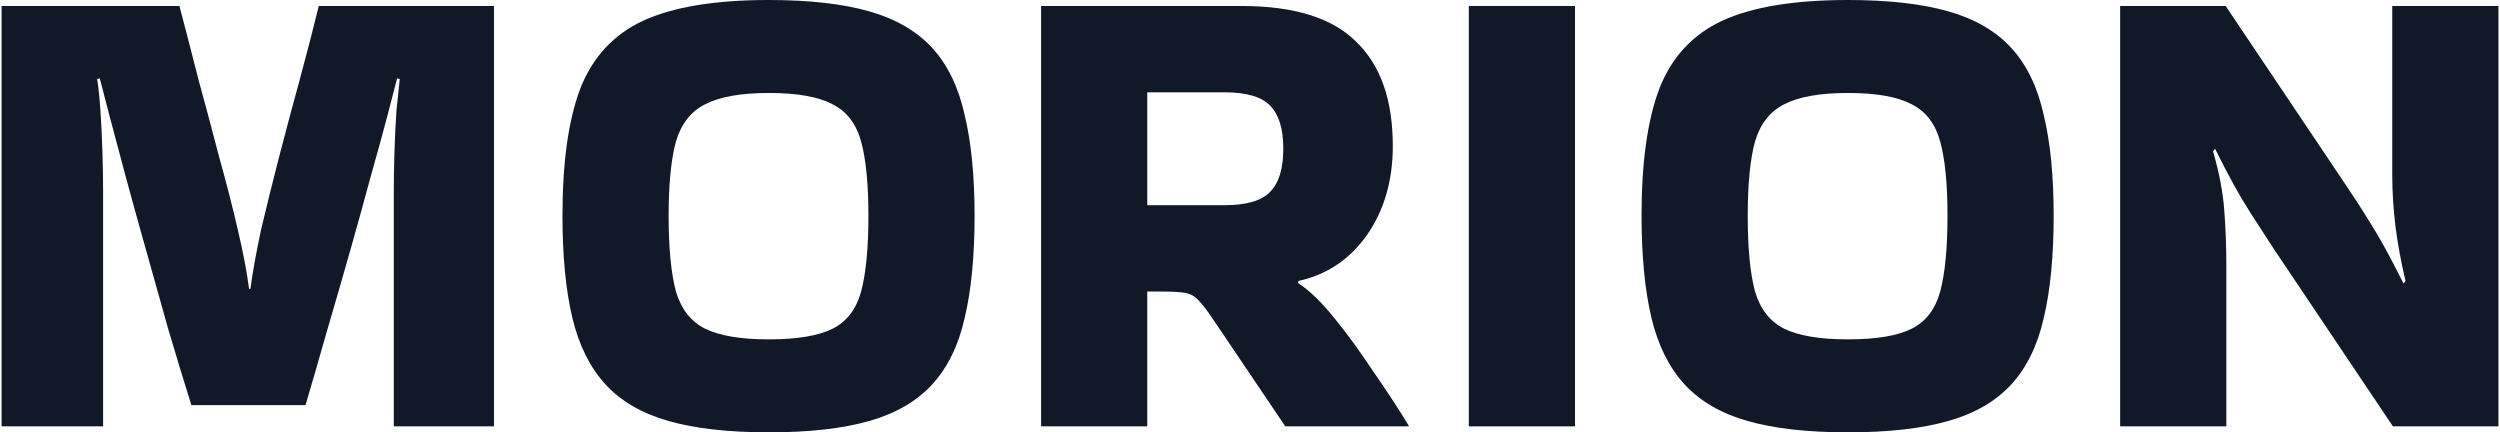 <svg width="798" height="138" viewBox="0 0 798 138" fill="none" xmlns="http://www.w3.org/2000/svg">
<path d="M763.606 1.908H797.5V136.092H763.818L725.687 79.281C722.721 74.759 720.25 70.943 718.273 67.834C716.295 64.725 714.459 61.616 712.765 58.507C711.07 55.398 709.164 51.724 707.045 47.484L706.41 48.332C708.387 55.115 709.587 61.475 710.011 67.41C710.435 73.204 710.646 78.857 710.646 84.369V136.092H676.752V1.908H710.435L748.565 58.719C751.531 63.1 754.003 66.915 755.98 70.166C757.957 73.275 759.793 76.384 761.487 79.493C763.182 82.602 765.089 86.276 767.207 90.516L767.843 89.668C766.43 83.733 765.371 78.009 764.665 72.498C763.959 66.845 763.606 61.263 763.606 55.751V1.908Z" fill="#111928"/>
<path d="M523.981 68.894C523.981 51.794 525.888 38.227 529.701 28.194C533.655 18.16 540.363 10.952 549.825 6.571C559.428 2.19 572.774 0 589.863 0C602.714 0 613.377 1.201 621.85 3.604C630.324 6.006 637.032 9.892 641.975 15.263C646.918 20.633 650.378 27.77 652.355 36.673C654.473 45.435 655.532 56.175 655.532 68.894C655.532 81.754 654.473 92.636 652.355 101.539C650.378 110.301 646.918 117.367 641.975 122.737C637.032 128.108 630.324 131.994 621.85 134.396C613.377 136.799 602.714 138 589.863 138C577.011 138 566.349 136.799 557.875 134.396C549.402 131.994 542.693 128.108 537.75 122.737C532.808 117.367 529.277 110.301 527.159 101.539C525.04 92.636 523.981 81.754 523.981 68.894ZM589.863 108.323C598.901 108.323 605.68 107.192 610.199 104.931C614.718 102.67 617.755 98.713 619.308 93.06C620.861 87.266 621.638 79.21 621.638 68.894C621.638 58.719 620.861 50.805 619.308 45.152C617.755 39.499 614.718 35.542 610.199 33.281C605.68 30.879 598.901 29.677 589.863 29.677C580.965 29.677 574.187 30.879 569.526 33.281C565.007 35.542 561.9 39.499 560.205 45.152C558.652 50.805 557.875 58.719 557.875 68.894C557.875 79.21 558.652 87.266 560.205 93.06C561.9 98.713 565.007 102.67 569.526 104.931C574.187 107.192 580.965 108.323 589.863 108.323Z" fill="#111928"/>
<path d="M502.739 136.092H468.845V1.908H502.739V136.092Z" fill="#111928"/>
<path d="M366.203 136.092H332.309V1.908H396.284C413.09 1.908 425.306 5.724 432.932 13.355C440.7 20.845 444.583 31.939 444.583 46.636C444.583 57.659 441.829 67.127 436.322 75.041C430.814 82.814 423.541 87.69 414.502 89.668L414.29 90.304C417.821 92.565 421.705 96.31 425.941 101.539C430.178 106.768 434.344 112.492 438.44 118.71C442.677 124.786 446.419 130.51 449.667 135.88V136.092H410.265L387.387 102.175C385.41 99.207 383.786 97.088 382.515 95.816C381.385 94.544 379.973 93.766 378.278 93.484C376.725 93.201 374.182 93.06 370.652 93.06H366.203V136.092ZM390.776 29.465H366.203V65.502H390.776C397.838 65.502 402.71 64.089 405.393 61.263C408.218 58.436 409.63 53.843 409.63 47.484C409.63 41.124 408.218 36.532 405.393 33.705C402.71 30.879 397.838 29.465 390.776 29.465Z" fill="#111928"/>
<path d="M179.538 68.894C179.538 51.794 181.444 38.227 185.257 28.194C189.212 18.16 195.92 10.952 205.382 6.571C214.985 2.19 228.331 0 245.419 0C258.271 0 268.933 1.201 277.407 3.604C285.88 6.006 292.588 9.892 297.531 15.263C302.474 20.633 305.934 27.77 307.911 36.673C310.03 45.435 311.089 56.175 311.089 68.894C311.089 81.754 310.03 92.636 307.911 101.539C305.934 110.301 302.474 117.367 297.531 122.737C292.588 128.108 285.88 131.994 277.407 134.396C268.933 136.799 258.271 138 245.419 138C232.568 138 221.905 136.799 213.432 134.396C204.958 131.994 198.25 128.108 193.307 122.737C188.364 117.367 184.834 110.301 182.715 101.539C180.597 92.636 179.538 81.754 179.538 68.894ZM245.419 108.323C254.458 108.323 261.236 107.192 265.756 104.931C270.275 102.67 273.311 98.713 274.865 93.06C276.418 87.266 277.195 79.21 277.195 68.894C277.195 58.719 276.418 50.805 274.865 45.152C273.311 39.499 270.275 35.542 265.756 33.281C261.236 30.879 254.458 29.677 245.419 29.677C236.522 29.677 229.743 30.879 225.083 33.281C220.564 35.542 217.457 39.499 215.762 45.152C214.208 50.805 213.432 58.719 213.432 68.894C213.432 79.21 214.208 87.266 215.762 93.06C217.457 98.713 220.564 102.67 225.083 104.931C229.743 107.192 236.522 108.323 245.419 108.323Z" fill="#111928"/>
<path d="M61.086 129.309C58.685 121.677 56.213 113.551 53.671 104.931C51.27 96.31 48.87 87.76 46.469 79.281C44.068 70.802 41.879 62.888 39.902 55.539C37.925 48.191 36.23 41.831 34.818 36.461C33.406 31.091 32.417 27.275 31.852 25.014L31.005 25.226C31.428 27.77 31.781 31.161 32.064 35.401C32.346 39.499 32.558 43.88 32.699 48.544C32.841 53.066 32.911 57.235 32.911 61.051V136.092H0.5V1.908H57.273C59.25 9.398 61.297 17.312 63.416 25.65C65.675 33.846 67.864 42.043 69.983 50.24C72.242 58.295 74.22 65.997 75.914 73.346C77.609 80.553 78.809 86.842 79.516 92.212H79.939C80.645 86.842 81.775 80.553 83.329 73.346C85.023 66.138 86.93 58.436 89.048 50.24C91.167 42.043 93.356 33.846 95.615 25.65C97.875 17.312 99.922 9.398 101.758 1.908H157.684V136.092H125.696V61.051C125.696 57.235 125.767 53.066 125.908 48.544C126.049 43.88 126.261 39.499 126.544 35.401C126.967 31.161 127.32 27.77 127.603 25.226L126.755 25.014C126.19 27.275 125.202 31.091 123.79 36.461C122.377 41.831 120.612 48.261 118.494 55.751C116.517 63.1 114.328 71.014 111.927 79.493C109.526 87.972 107.054 96.522 104.512 105.143C102.112 113.622 99.781 121.677 97.522 129.309H61.086Z" fill="#111928"/>
</svg>

